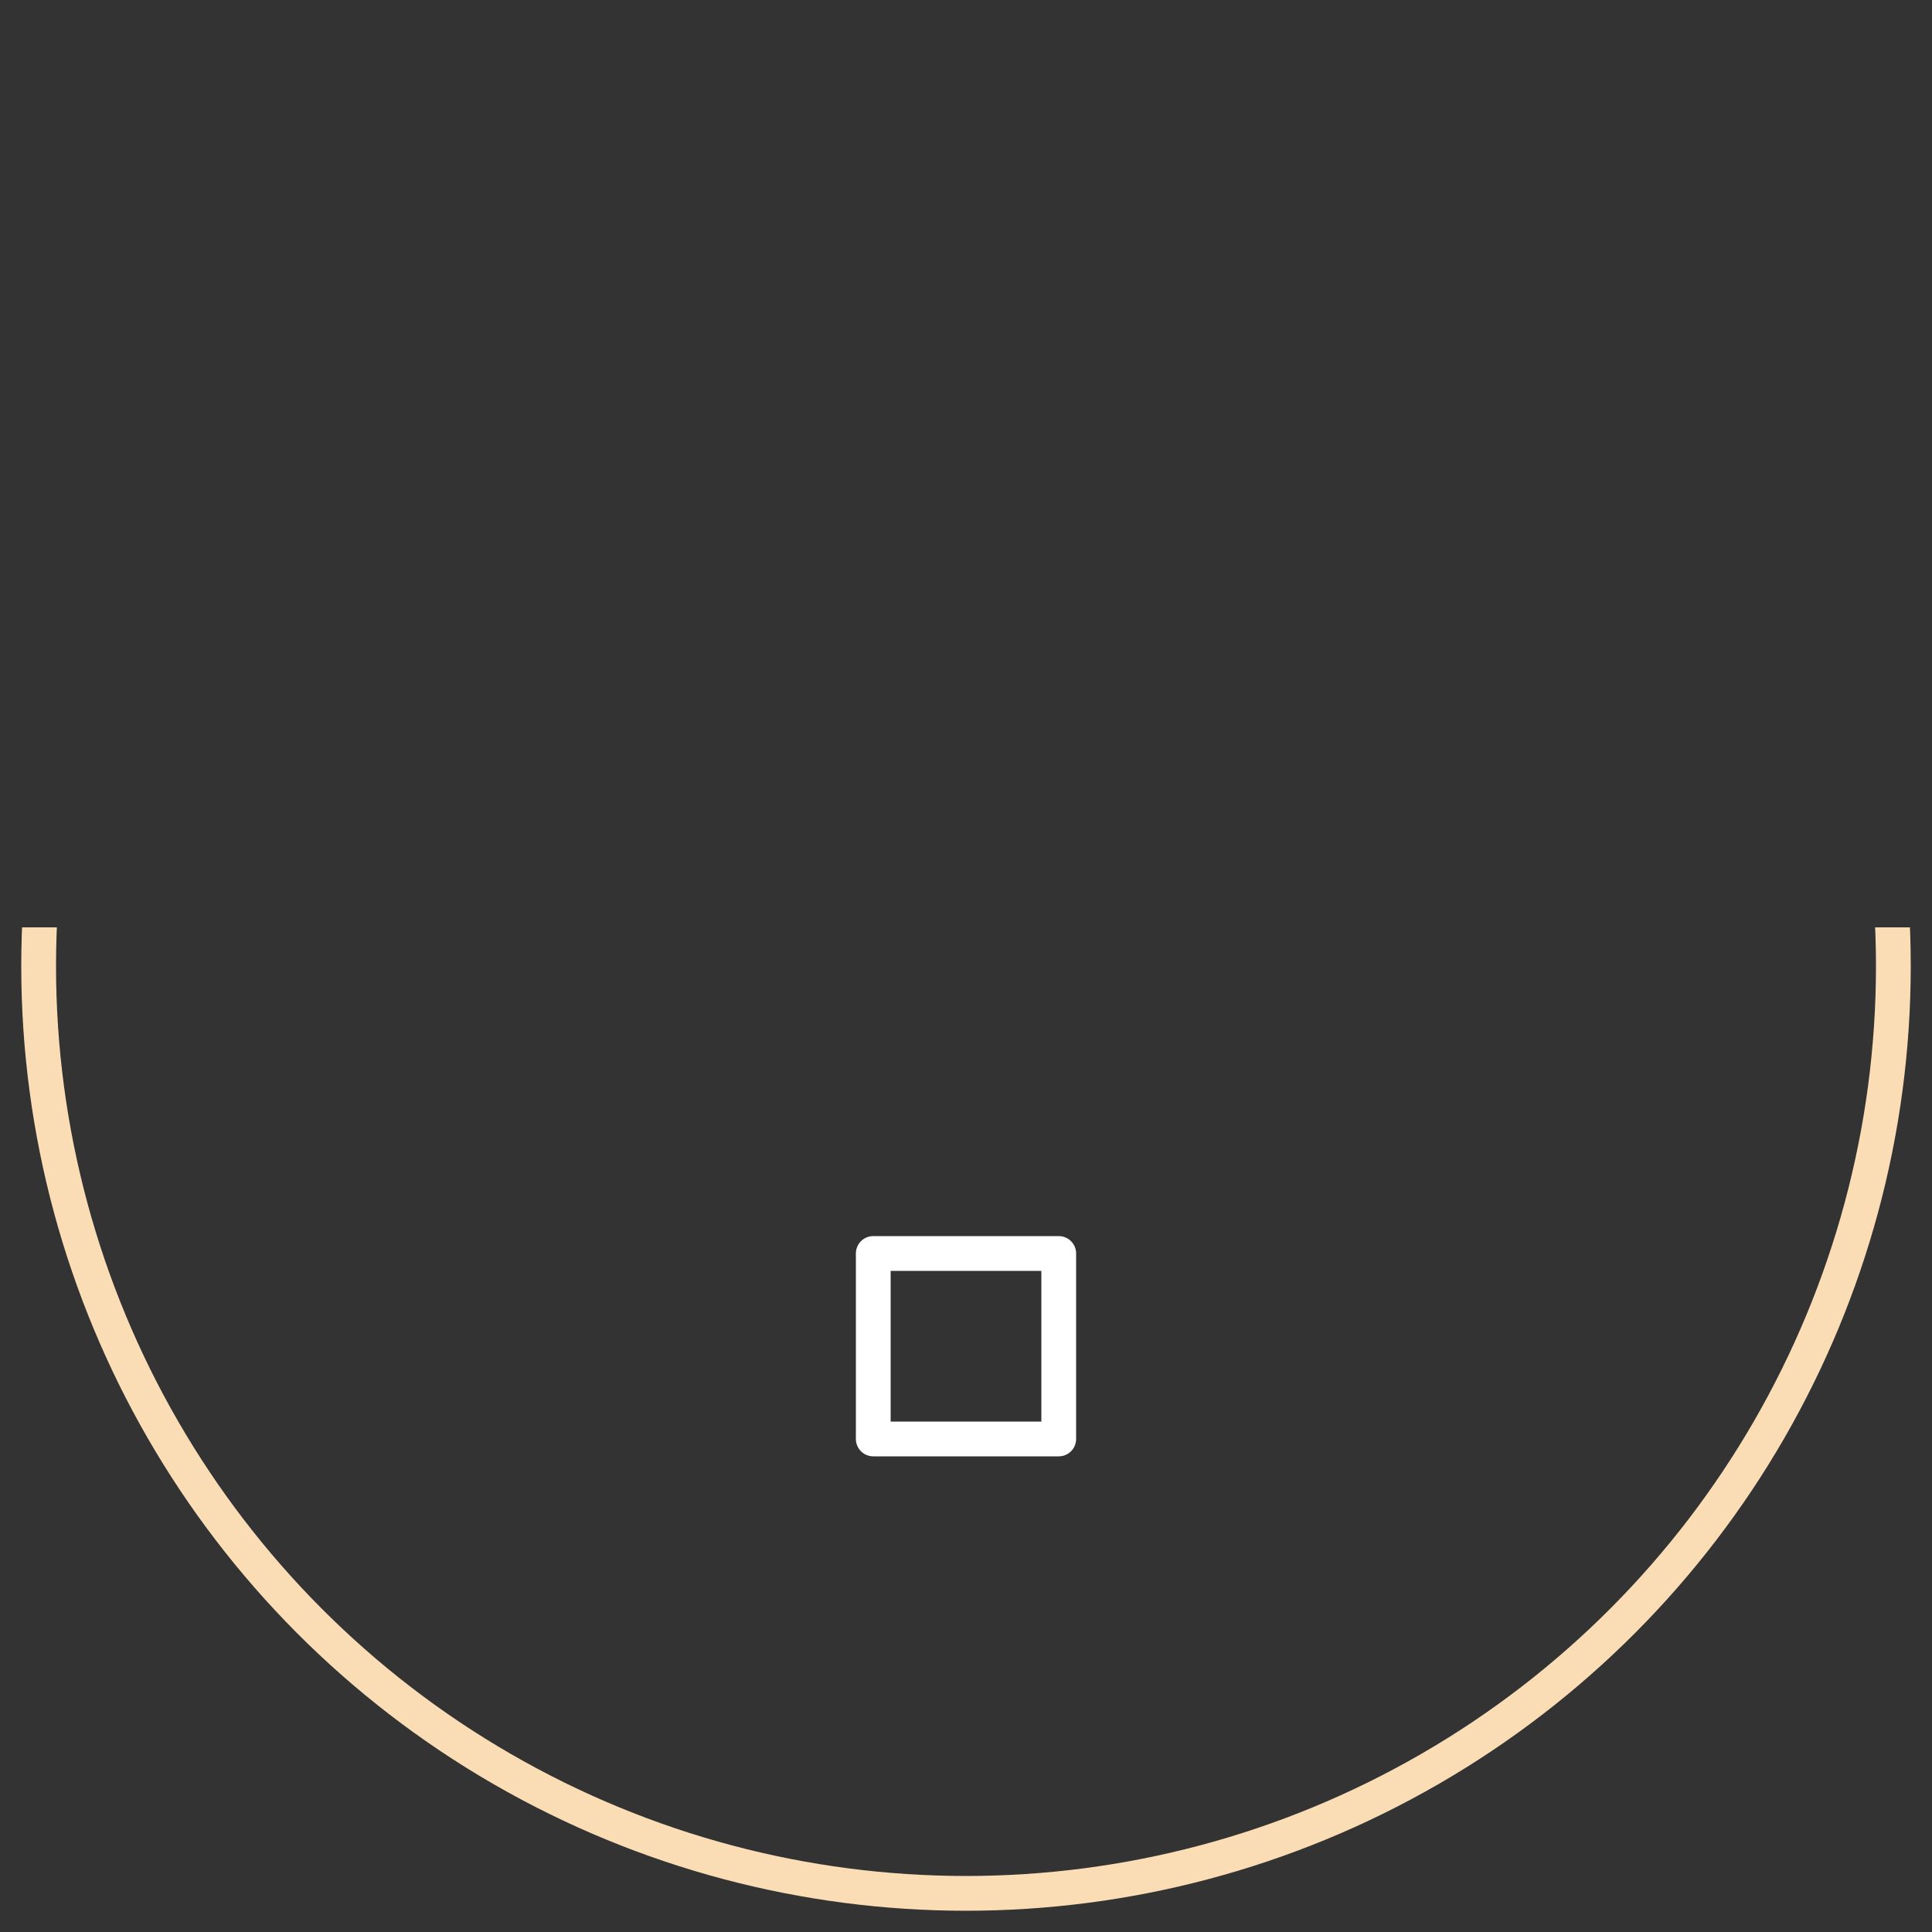<?xml version="1.0" encoding="UTF-8" standalone="no"?> <svg xmlns="http://www.w3.org/2000/svg" xmlns:xlink="http://www.w3.org/1999/xlink" xmlns:serif="http://www.serif.com/" width="100%" height="100%" viewBox="0 0 50 50" version="1.1" xml:space="preserve" style="fill-rule:evenodd;clip-rule:evenodd;stroke-linecap:round;stroke-linejoin:round;stroke-miterlimit:1.5;"><rect x="0" y="0" width="50" height="50" fill="#333333" stroke="none"/><g><clipPath id="_clip1"><rect x="-0" y="24" width="50" height="26"></rect></clipPath><g clip-path="url(#_clip1)"><g><circle cx="25" cy="25" r="24" style="fill:#e8e8e7;fill-opacity:0;stroke:#faddb5;stroke-width:0.9px;"></circle></g><rect x="22.6" y="32.44" width="4.8" height="4.8" style="fill:#fff;fill-opacity:0;stroke:#fff;stroke-width:0.9px;"></rect></g></g></svg> 